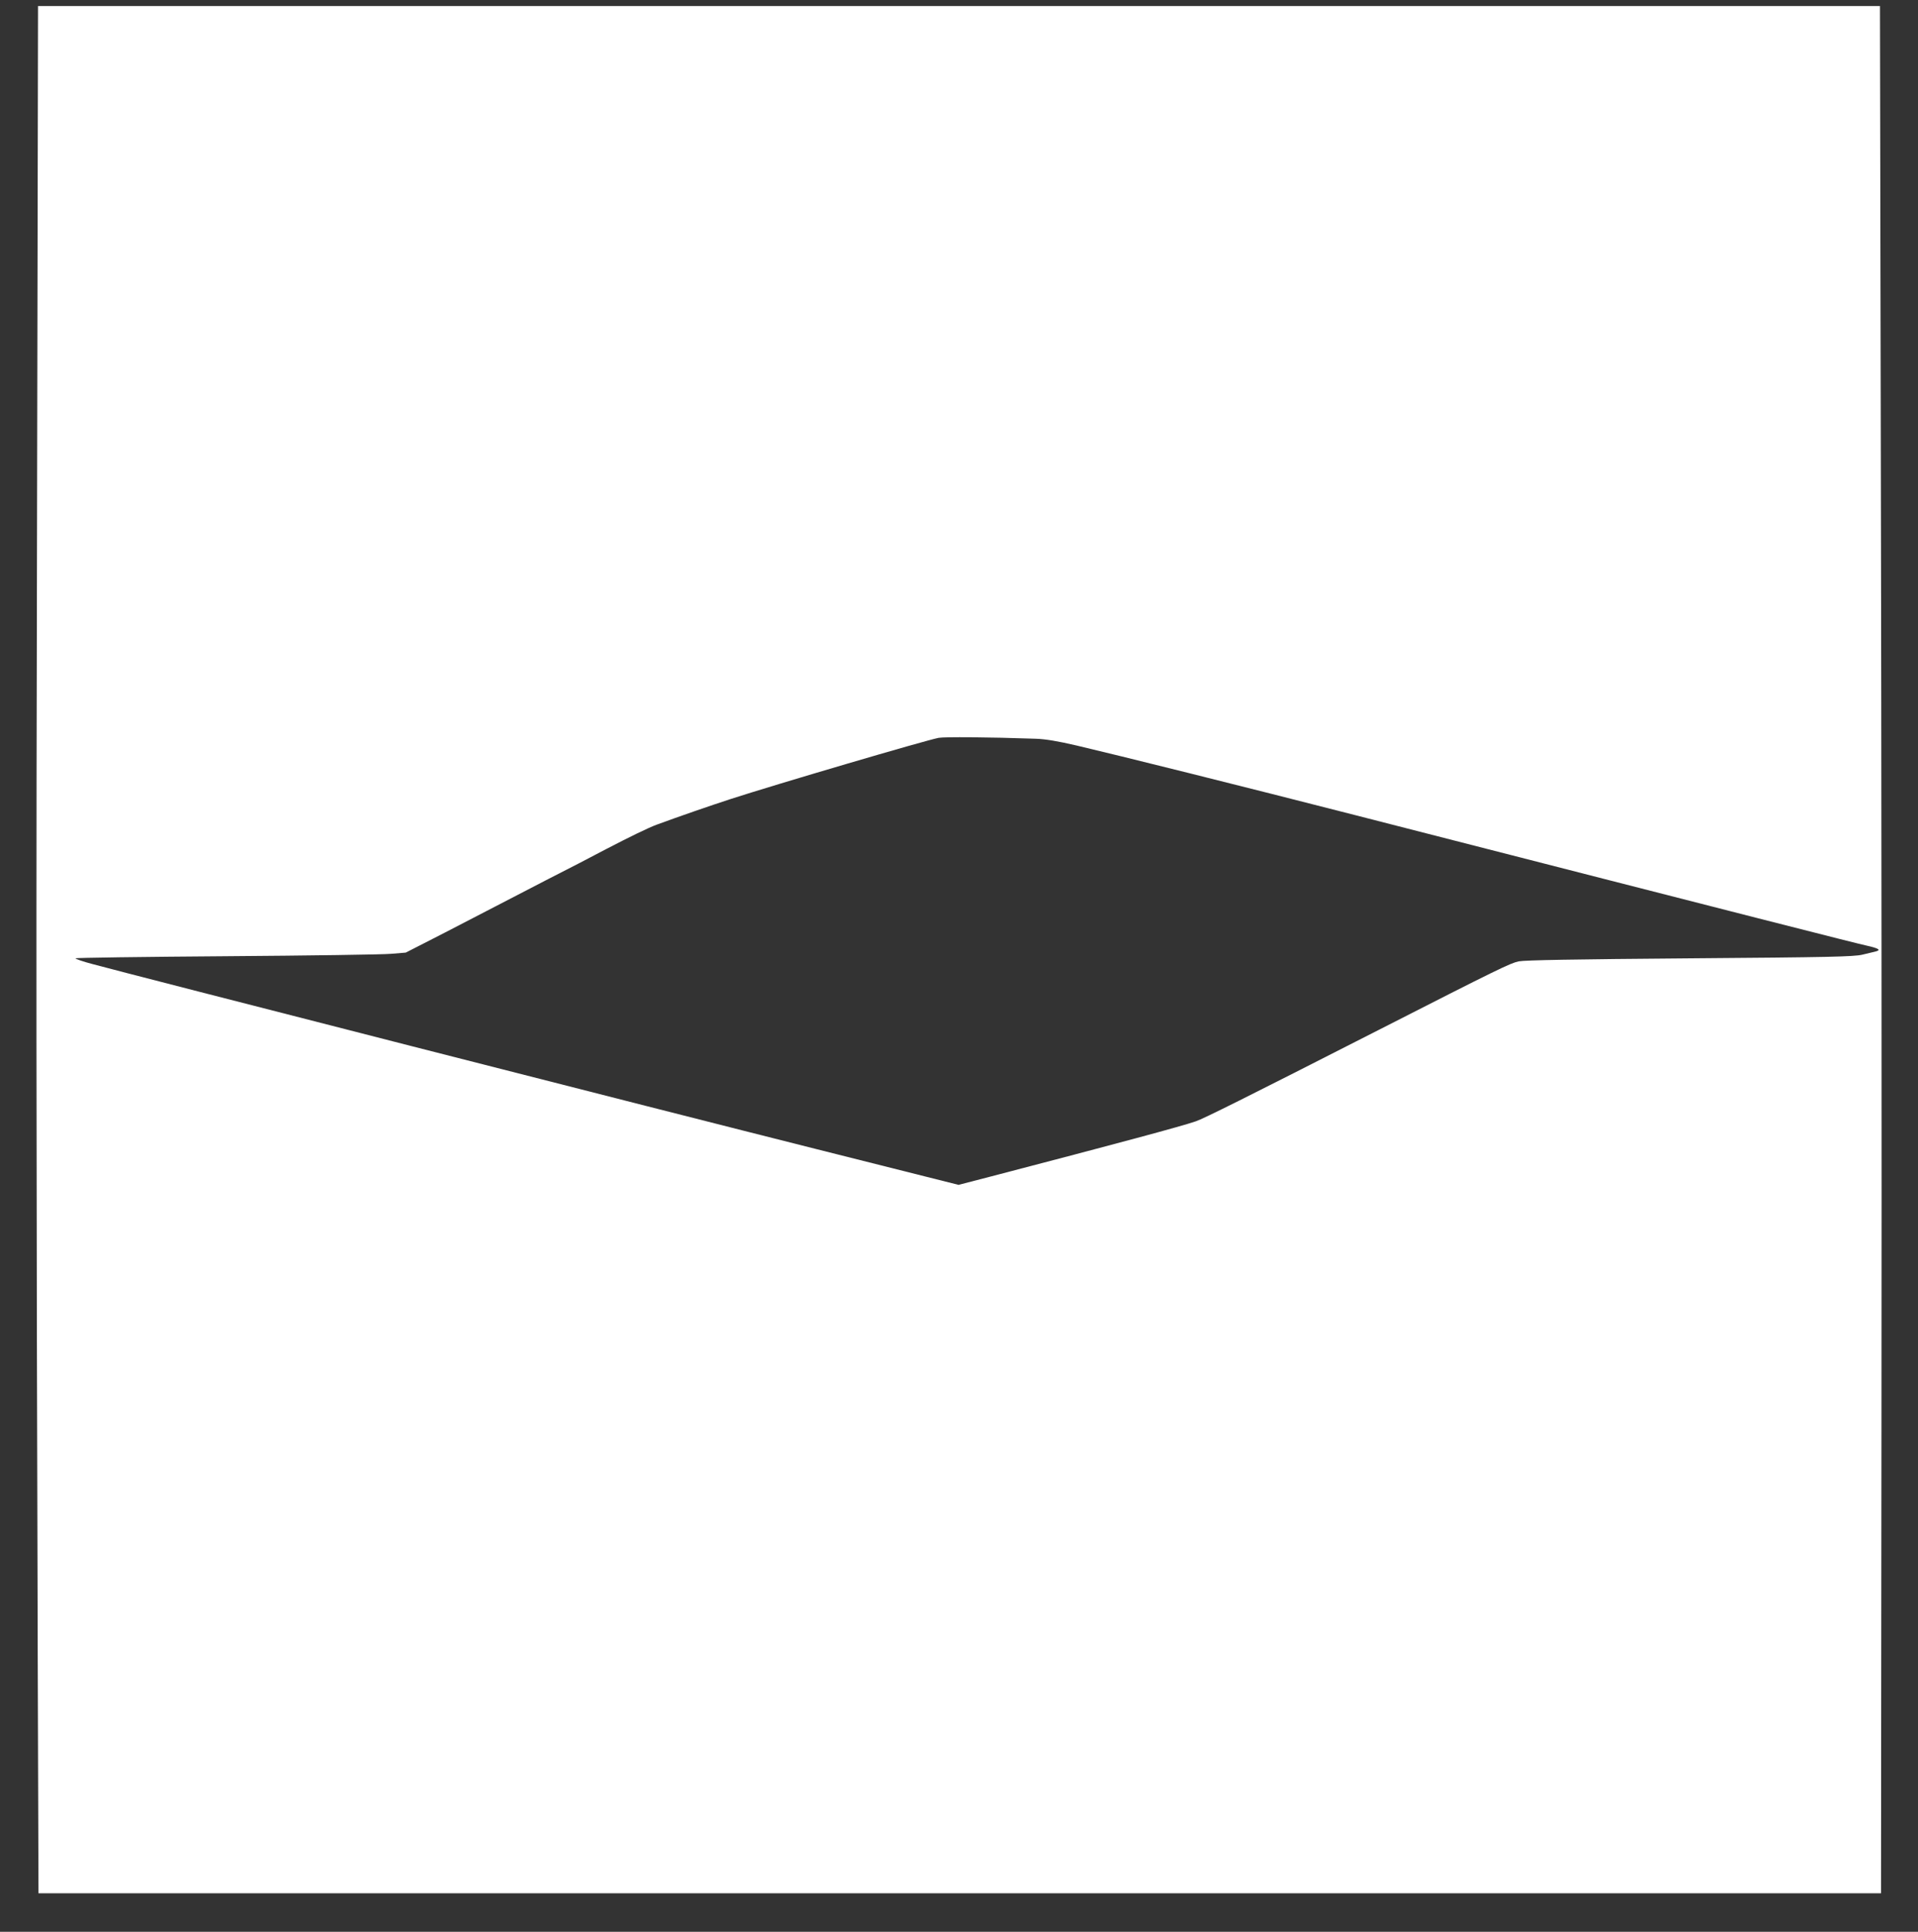 <?xml version="1.0" standalone="no"?>
<!DOCTYPE svg PUBLIC "-//W3C//DTD SVG 20010904//EN"
 "http://www.w3.org/TR/2001/REC-SVG-20010904/DTD/svg10.dtd">
<svg version="1.0" xmlns="http://www.w3.org/2000/svg"
 width="1271pt" height="1280pt" viewBox="0 0 1271 1280"
 preserveAspectRatio="xMidYMid meet">
<rect x="0" y="0" width="1271" height="1280" fill="#333333" stroke="none"/>
<g transform="translate(0,1280) scale(0.1,-0.1)"
fill="#ffffff" stroke="none">
<path d="M246 9648 c-7 -2982 -6 -4410 4 -7838 l5 -1555 6105 0 6105 0 3 3140
c2 1727 0 4541 -4 6253 l-6 3112 -6103 0 -6103 0 -6 -3112z m6619 -1743 c62
-2 146 -16 270 -45 273 -64 1103 -271 1845 -461 2668 -684 3321 -850 3391
-865 80 -18 97 -29 57 -39 -13 -3 -52 -12 -88 -21 -56 -13 -216 -17 -1142 -24
-767 -6 -1093 -12 -1134 -20 -56 -12 -135 -50 -929 -455 -893 -455 -1158 -587
-1211 -605 -95 -33 -524 -148 -1356 -365 l-216 -56 -954 240 c-960 241 -4576
1165 -4785 1223 -62 16 -113 34 -113 38 0 4 449 10 998 14 548 4 1041 11 1094
16 l97 8 258 132 c142 73 294 152 338 175 44 23 193 100 330 171 138 70 318
163 400 207 162 84 279 141 335 162 158 58 352 125 490 170 299 97 1291 389
1380 406 39 7 331 5 645 -6z"/>
</g>
</svg>
